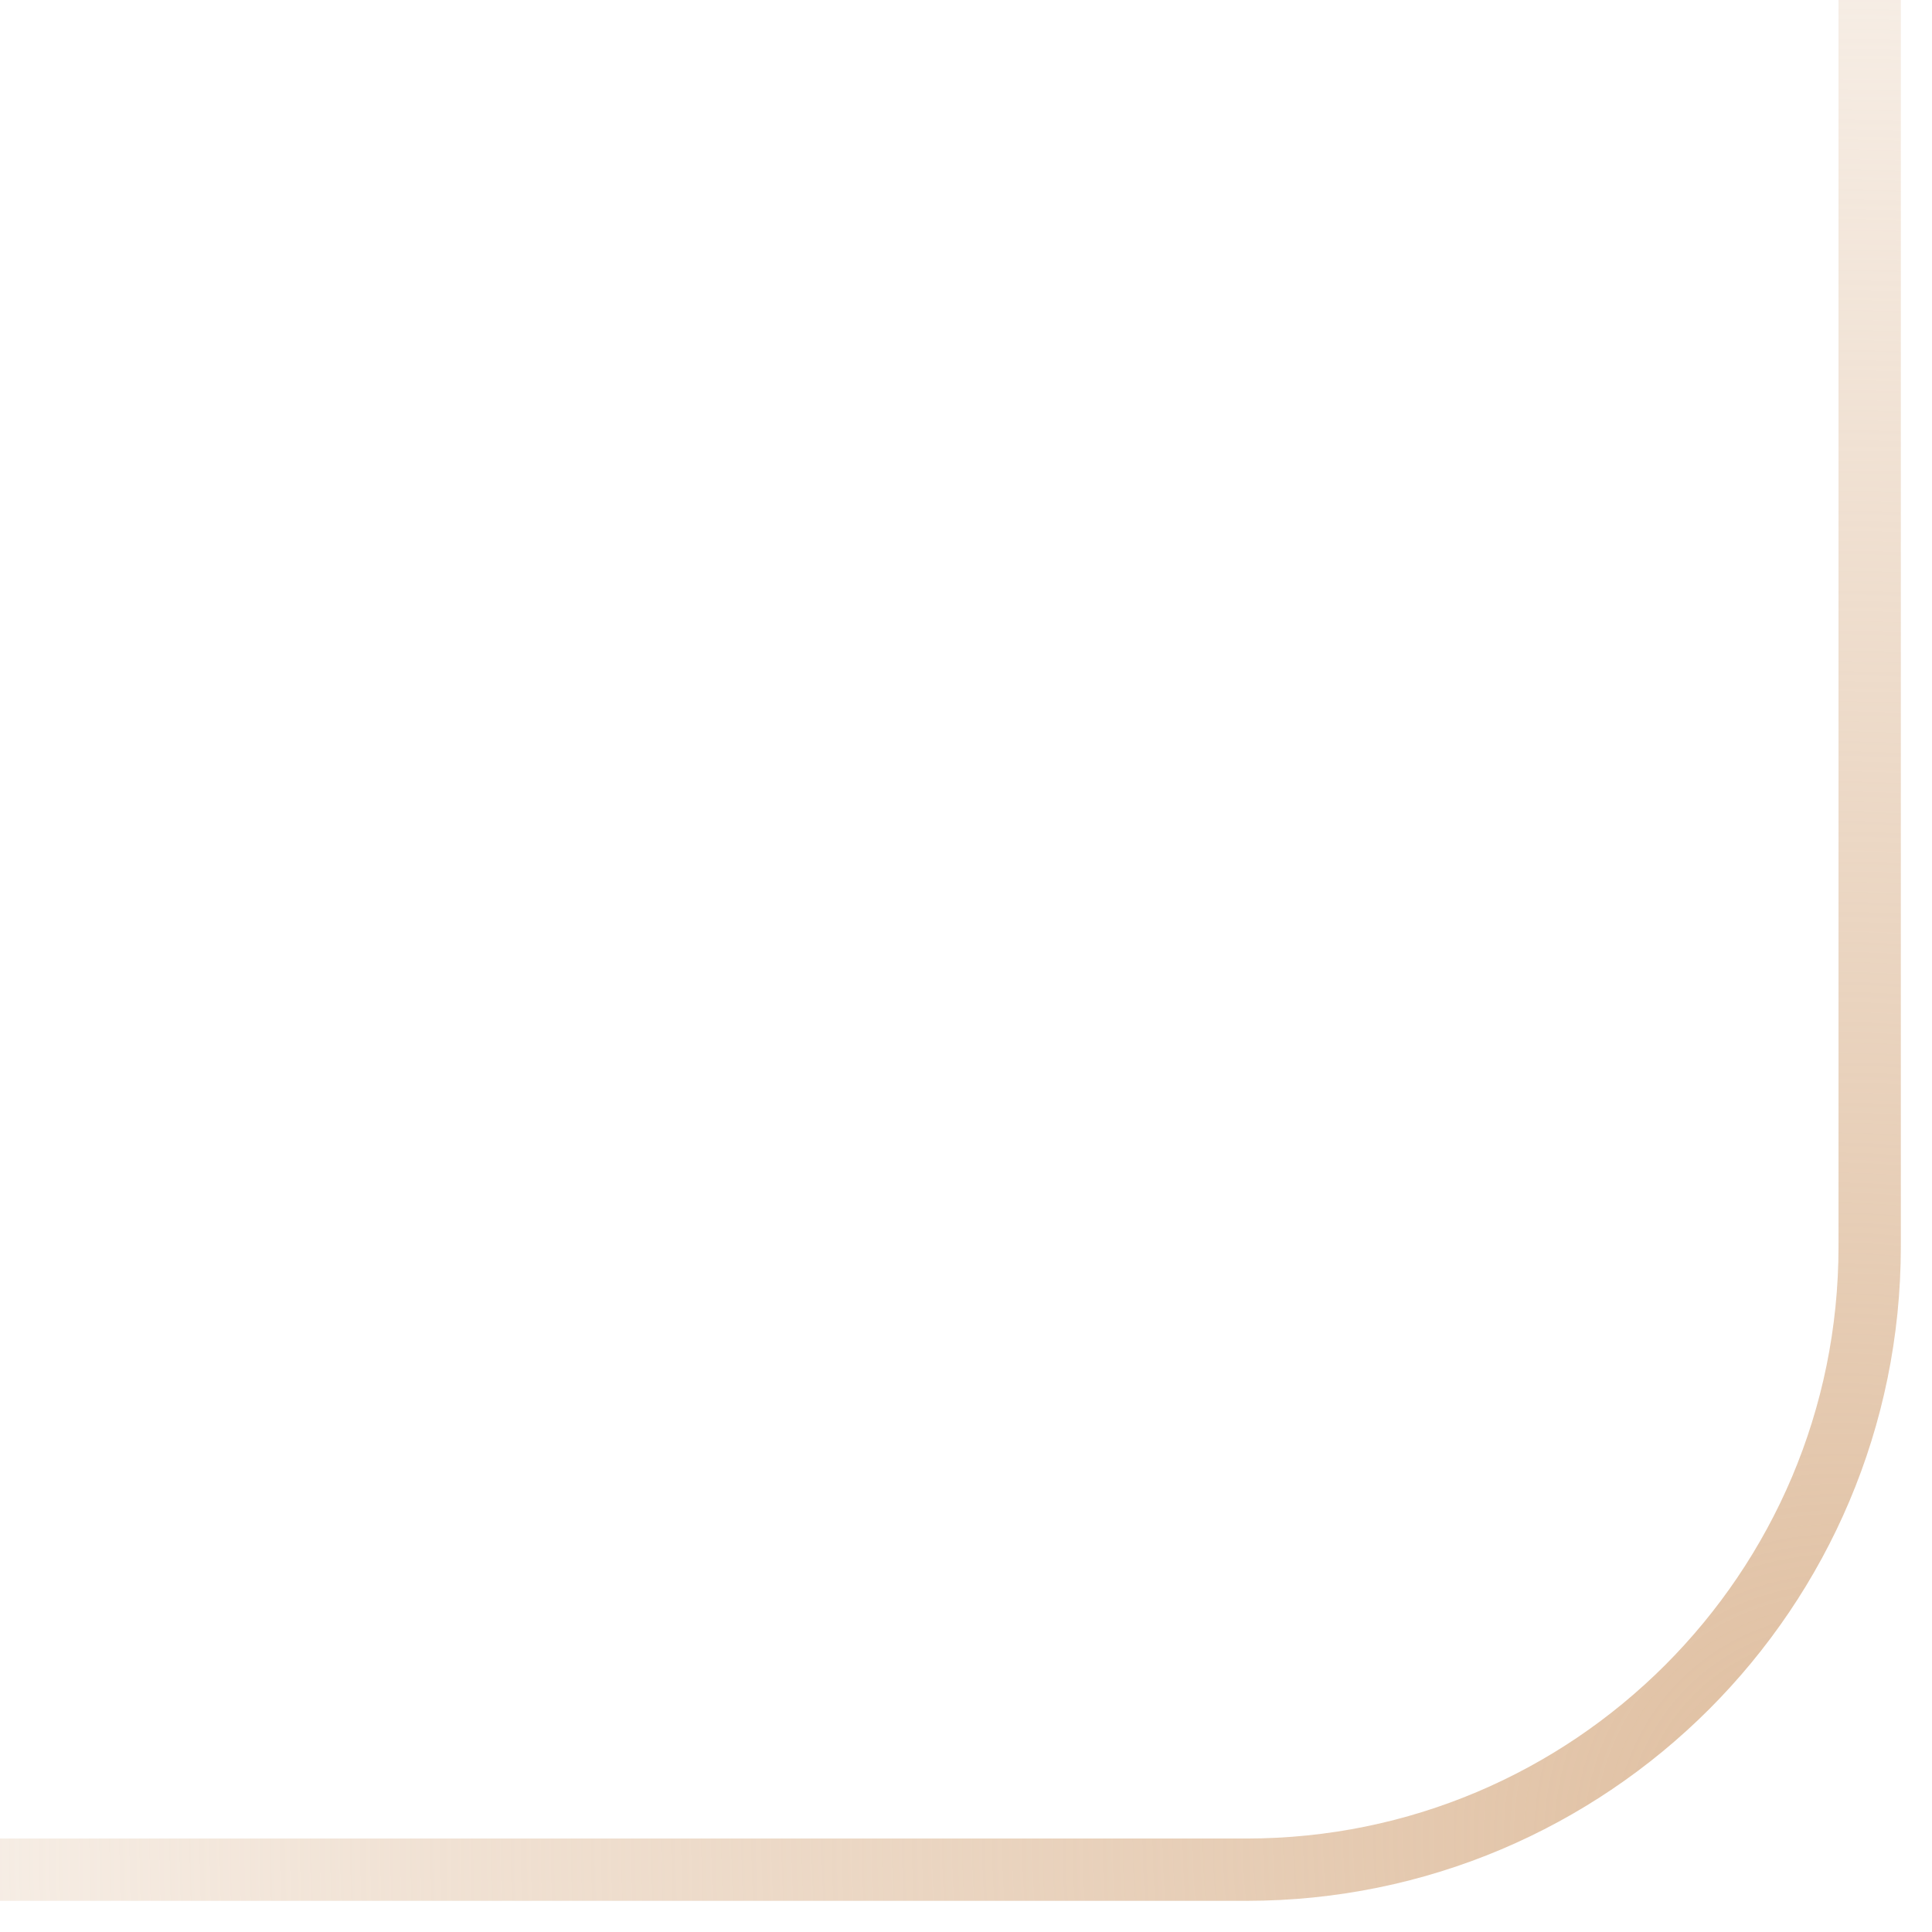 <?xml version="1.0" encoding="UTF-8"?> <svg xmlns="http://www.w3.org/2000/svg" width="31" height="31" viewBox="0 0 31 31" fill="none"><path d="M0 30L20 30C25.523 30 30 25.523 30 20L30 0" stroke="url(#paint0_radial_873_939)"></path><defs><radialGradient id="paint0_radial_873_939" cx="0" cy="0" r="1" gradientUnits="userSpaceOnUse" gradientTransform="translate(30 30) rotate(-135) scale(42.426)"><stop stop-color="#DFBE9F"></stop><stop offset="1" stop-color="#DFBE9F" stop-opacity="0"></stop></radialGradient></defs></svg> 